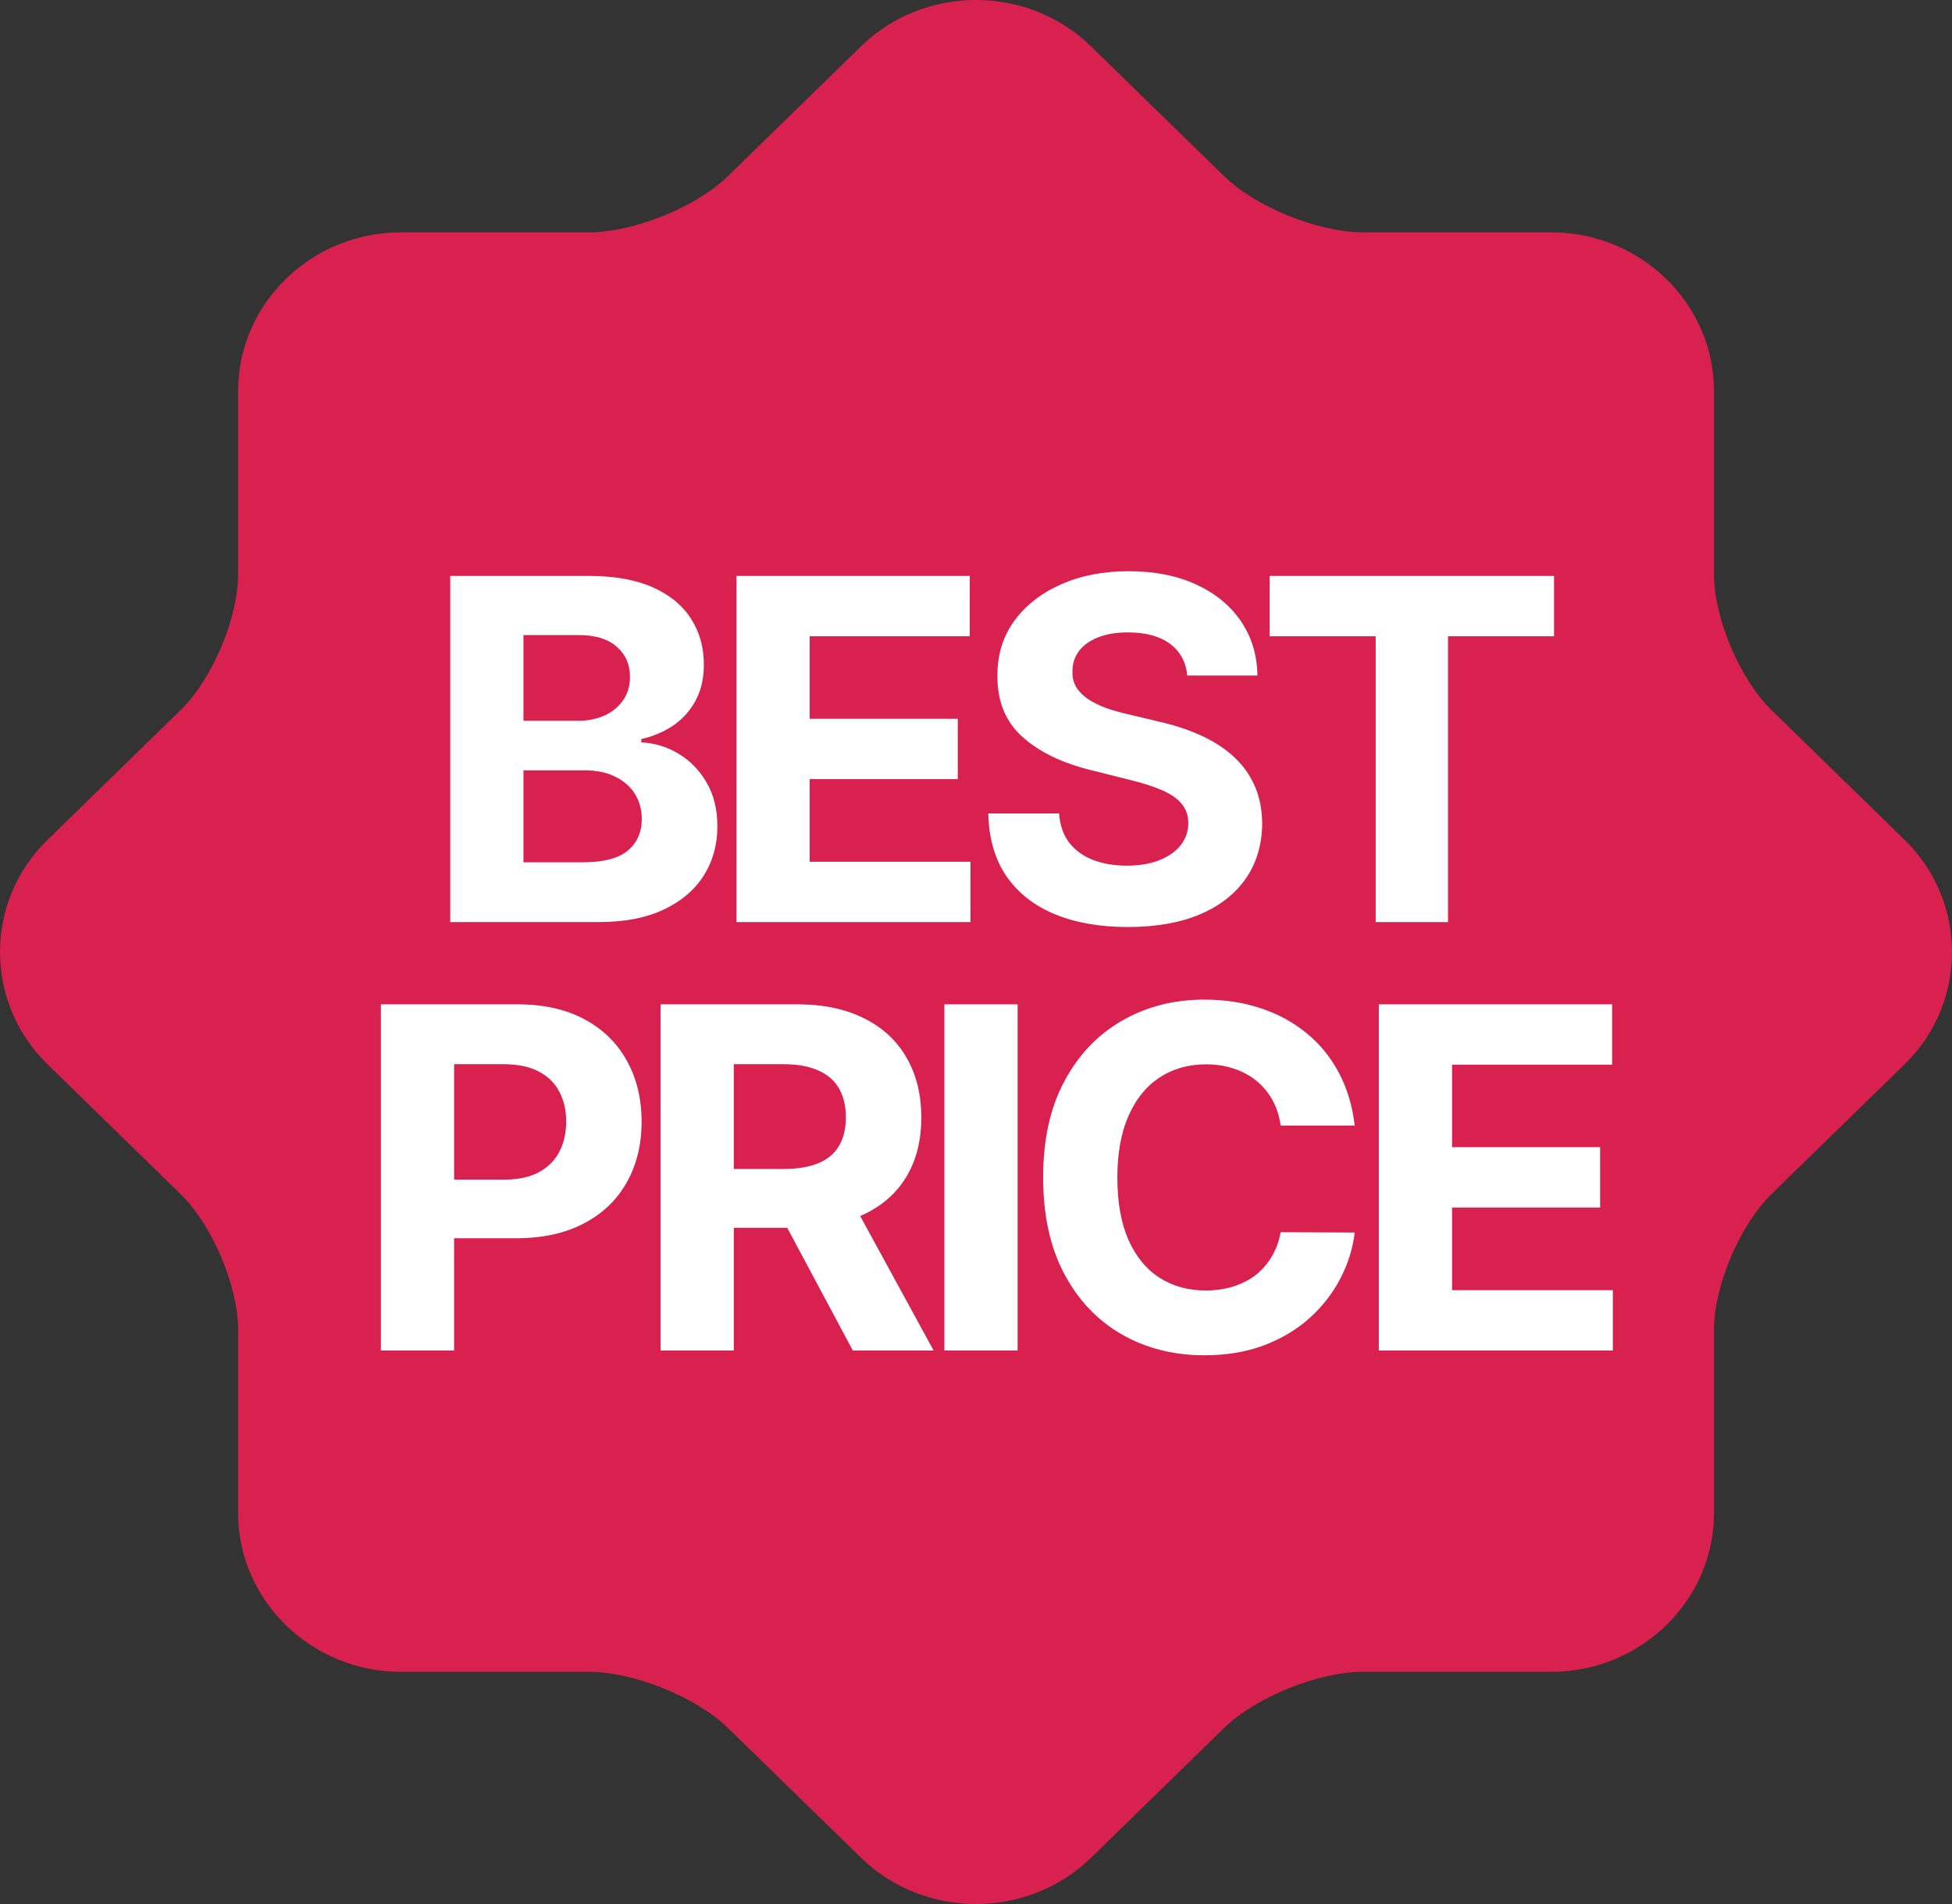 <svg width="41" height="40" viewBox="0 0 41 40" fill="none" xmlns="http://www.w3.org/2000/svg">
<rect x="0" y="0" width="41" height="40" fill="#333333" stroke="none"/>
<path d="M40.005 17.645L37.208 14.917C36.544 14.269 36.001 12.986 36.001 12.071V8.214C36.001 6.381 34.464 4.881 32.584 4.881H28.628C27.688 4.881 26.375 4.35 25.712 3.702L22.915 0.974C21.588 -0.325 19.413 -0.325 18.084 0.974L15.288 3.702C14.624 4.35 13.309 4.881 12.372 4.881H8.418C6.539 4.881 5.001 6.381 5.001 8.214V12.071C5.001 12.986 4.458 14.269 3.793 14.917L0.997 17.645C-0.332 18.94 -0.332 21.062 0.997 22.358L3.793 25.086C4.457 25.734 5.001 27.016 5.001 27.931V31.789C5.001 33.621 6.539 35.122 8.418 35.122H12.372C13.311 35.122 14.624 35.653 15.288 36.3L18.085 39.028C19.413 40.324 21.588 40.324 22.916 39.028L25.712 36.3C26.376 35.653 27.689 35.122 28.628 35.122H32.584C34.464 35.122 36.001 33.621 36.001 31.789V27.931C36.001 27.013 36.545 25.733 37.208 25.086L40.005 22.358C41.332 21.062 41.332 18.94 40.005 17.645Z" fill="#D9214F"/>
<path d="M28.961 28.372V21.099H33.861V22.367H30.499V24.1H33.609V25.368H30.499V27.104H33.876V28.372H28.961Z" fill="white"/>
<path d="M28.455 23.646H26.899C26.871 23.444 26.813 23.266 26.726 23.109C26.638 22.951 26.526 22.816 26.388 22.704C26.251 22.593 26.092 22.508 25.912 22.449C25.735 22.39 25.542 22.36 25.334 22.36C24.957 22.36 24.629 22.454 24.35 22.641C24.07 22.825 23.854 23.095 23.7 23.45C23.546 23.803 23.469 24.232 23.469 24.736C23.469 25.254 23.546 25.69 23.7 26.043C23.856 26.395 24.074 26.662 24.353 26.842C24.633 27.021 24.956 27.111 25.323 27.111C25.529 27.111 25.719 27.084 25.895 27.03C26.072 26.975 26.23 26.896 26.367 26.792C26.504 26.685 26.618 26.556 26.708 26.405C26.8 26.253 26.864 26.081 26.899 25.886L28.455 25.893C28.415 26.227 28.314 26.549 28.153 26.859C27.994 27.167 27.78 27.443 27.51 27.687C27.243 27.928 26.923 28.12 26.552 28.262C26.182 28.402 25.764 28.472 25.298 28.472C24.649 28.472 24.069 28.325 23.558 28.031C23.049 27.738 22.646 27.313 22.351 26.756C22.057 26.2 21.91 25.526 21.91 24.736C21.91 23.943 22.059 23.268 22.358 22.712C22.656 22.155 23.061 21.732 23.572 21.44C24.084 21.147 24.659 21 25.298 21C25.719 21 26.11 21.059 26.47 21.178C26.832 21.296 27.153 21.469 27.432 21.696C27.712 21.921 27.939 22.197 28.114 22.523C28.291 22.85 28.405 23.224 28.455 23.646Z" fill="white"/>
<path d="M21.374 21.099V28.372H19.836V21.099H21.374Z" fill="white"/>
<path d="M13.875 28.372V21.099H16.744C17.294 21.099 17.762 21.198 18.151 21.394C18.541 21.588 18.838 21.864 19.042 22.221C19.248 22.577 19.351 22.994 19.351 23.475C19.351 23.958 19.247 24.373 19.038 24.721C18.83 25.067 18.528 25.332 18.133 25.517C17.74 25.702 17.264 25.794 16.705 25.794H14.784V24.558H16.457C16.75 24.558 16.994 24.518 17.188 24.437C17.382 24.357 17.527 24.236 17.621 24.075C17.718 23.914 17.767 23.714 17.767 23.475C17.767 23.234 17.718 23.03 17.621 22.864C17.527 22.699 17.381 22.573 17.185 22.488C16.991 22.4 16.745 22.357 16.45 22.357H15.413V28.372H13.875ZM17.803 25.062L19.61 28.372H17.913L16.144 25.062H17.803Z" fill="white"/>
<path d="M8 28.372V21.099H10.869C11.421 21.099 11.891 21.205 12.279 21.415C12.667 21.624 12.963 21.914 13.167 22.285C13.373 22.655 13.476 23.081 13.476 23.564C13.476 24.047 13.372 24.473 13.163 24.842C12.955 25.212 12.653 25.499 12.258 25.705C11.865 25.911 11.389 26.014 10.83 26.014H9.001V24.782H10.582C10.878 24.782 11.121 24.731 11.313 24.629C11.507 24.525 11.652 24.382 11.746 24.2C11.844 24.015 11.892 23.803 11.892 23.564C11.892 23.322 11.844 23.112 11.746 22.932C11.652 22.75 11.507 22.609 11.313 22.509C11.119 22.407 10.873 22.357 10.575 22.357H9.538V28.372H8Z" fill="white"/>
<path d="M26.668 13.367V12.099H32.641V13.367H30.414V19.372H28.895V13.367H26.668Z" fill="white"/>
<path d="M24.938 14.191C24.909 13.905 24.787 13.682 24.572 13.523C24.356 13.365 24.064 13.286 23.695 13.286C23.444 13.286 23.232 13.321 23.059 13.392C22.886 13.461 22.754 13.557 22.661 13.68C22.571 13.803 22.526 13.943 22.526 14.099C22.521 14.229 22.549 14.343 22.608 14.44C22.669 14.537 22.754 14.621 22.86 14.692C22.967 14.76 23.09 14.821 23.229 14.873C23.369 14.923 23.518 14.965 23.677 15.001L24.33 15.157C24.648 15.228 24.939 15.323 25.204 15.441C25.469 15.559 25.699 15.705 25.893 15.878C26.087 16.051 26.237 16.254 26.344 16.489C26.453 16.723 26.508 16.992 26.511 17.295C26.508 17.74 26.395 18.126 26.17 18.452C25.947 18.777 25.625 19.029 25.204 19.209C24.785 19.386 24.279 19.475 23.688 19.475C23.1 19.475 22.589 19.385 22.153 19.205C21.72 19.025 21.382 18.759 21.138 18.406C20.896 18.051 20.77 17.612 20.758 17.089H22.246C22.262 17.333 22.332 17.536 22.455 17.7C22.581 17.861 22.748 17.983 22.956 18.065C23.167 18.146 23.405 18.186 23.67 18.186C23.93 18.186 24.156 18.148 24.348 18.072C24.542 17.997 24.692 17.891 24.799 17.756C24.905 17.621 24.959 17.466 24.959 17.291C24.959 17.128 24.91 16.991 24.813 16.879C24.718 16.768 24.579 16.673 24.394 16.595C24.212 16.517 23.988 16.446 23.723 16.382L22.931 16.183C22.318 16.034 21.834 15.801 21.479 15.484C21.124 15.166 20.947 14.739 20.95 14.202C20.947 13.761 21.064 13.377 21.301 13.048C21.54 12.719 21.868 12.462 22.285 12.277C22.701 12.092 23.175 12 23.705 12C24.245 12 24.716 12.092 25.119 12.277C25.523 12.462 25.838 12.719 26.063 13.048C26.288 13.377 26.404 13.758 26.411 14.191H24.938Z" fill="white"/>
<path d="M15.469 19.372V12.099H20.369V13.367H17.006V15.1H20.117V16.368H17.006V18.104H20.384V19.372H15.469Z" fill="white"/>
<path d="M9.457 19.372V12.099H12.369C12.904 12.099 13.35 12.179 13.708 12.337C14.065 12.496 14.334 12.716 14.514 12.998C14.694 13.277 14.784 13.599 14.784 13.964C14.784 14.248 14.727 14.498 14.613 14.713C14.5 14.926 14.343 15.101 14.145 15.239C13.948 15.373 13.723 15.469 13.47 15.526V15.597C13.747 15.609 14.006 15.687 14.248 15.832C14.491 15.976 14.689 16.178 14.841 16.439C14.992 16.697 15.068 17.005 15.068 17.362C15.068 17.748 14.972 18.093 14.78 18.395C14.591 18.696 14.31 18.934 13.939 19.109C13.567 19.285 13.109 19.372 12.564 19.372H9.457ZM10.995 18.115H12.248C12.677 18.115 12.989 18.033 13.186 17.87C13.382 17.704 13.48 17.484 13.48 17.209C13.48 17.008 13.432 16.831 13.335 16.677C13.238 16.523 13.099 16.402 12.919 16.315C12.742 16.227 12.53 16.183 12.284 16.183H10.995V18.115ZM10.995 15.143H12.135C12.345 15.143 12.532 15.106 12.696 15.033C12.861 14.957 12.992 14.85 13.086 14.713C13.183 14.576 13.232 14.411 13.232 14.219C13.232 13.957 13.138 13.745 12.951 13.584C12.767 13.423 12.504 13.342 12.163 13.342H10.995V15.143Z" fill="white"/>
</svg>
